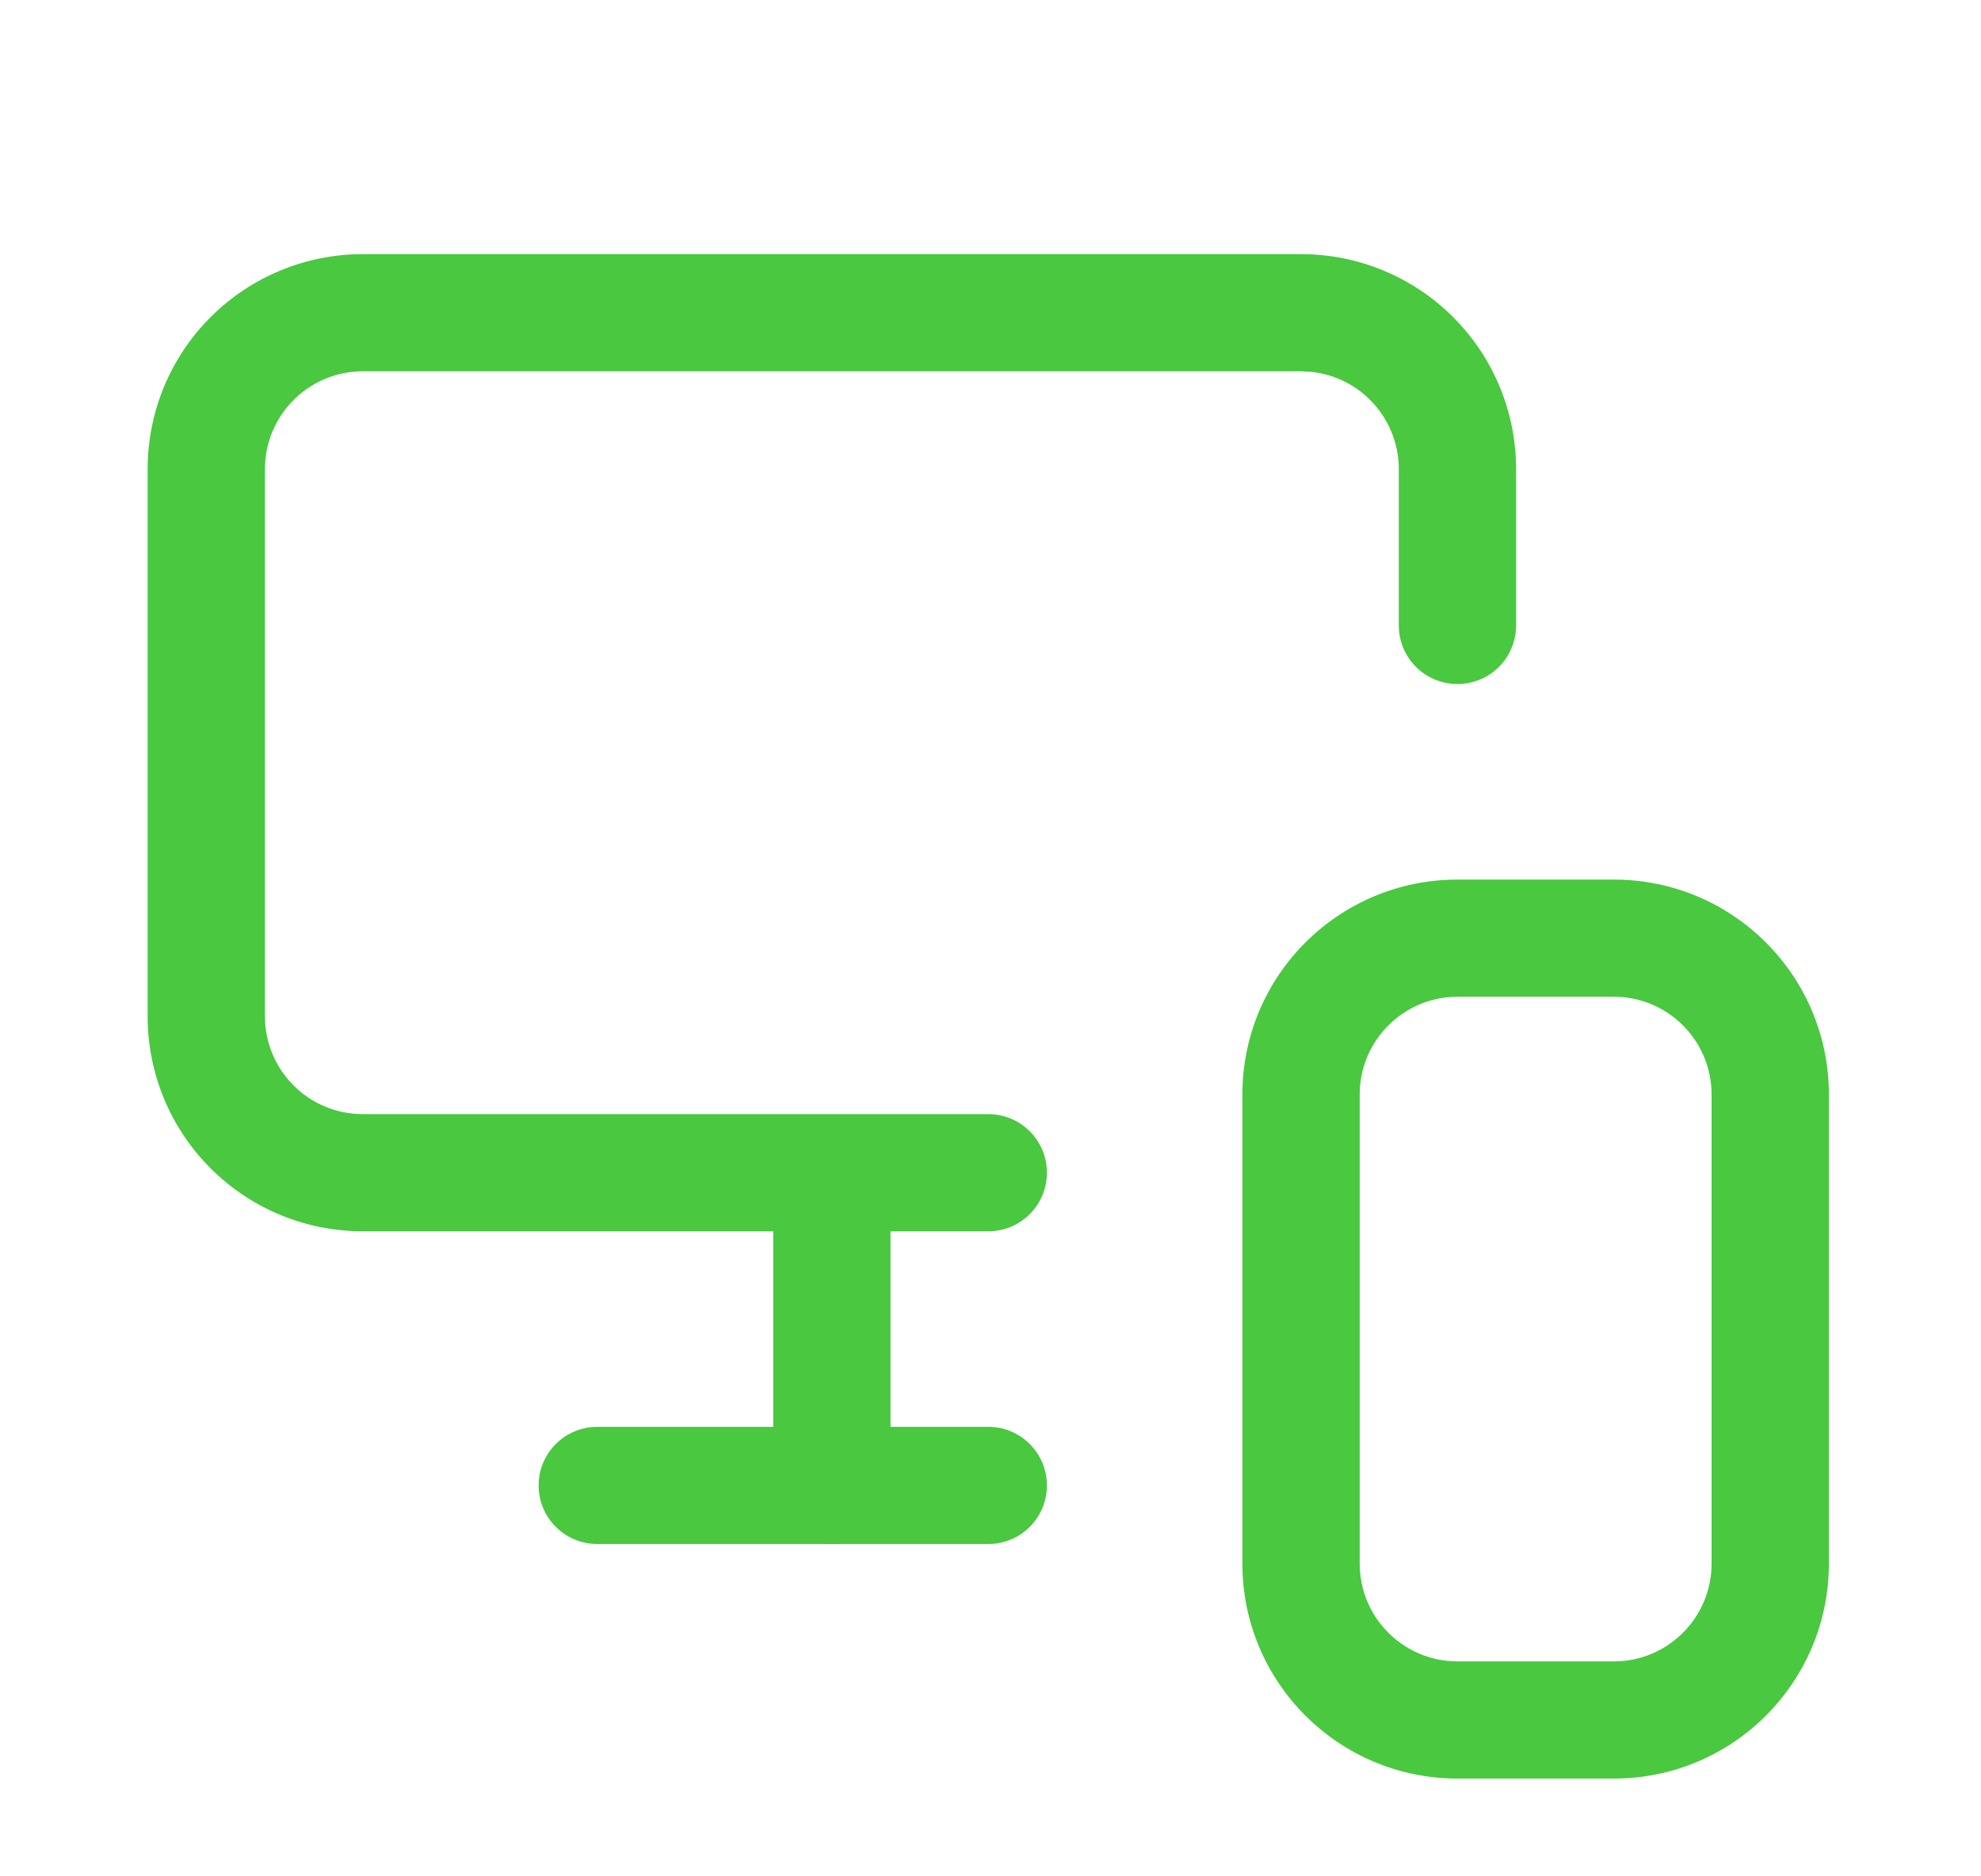 <svg width="19" height="18" viewBox="0 0 19 18" fill="none" xmlns="http://www.w3.org/2000/svg">
<path d="M13.416 6V4.5C13.416 4.251 13.317 4.013 13.141 3.837C12.988 3.683 12.786 3.588 12.572 3.567L12.479 3.562H3.479C3.23 3.562 2.991 3.661 2.816 3.837C2.64 4.013 2.541 4.251 2.541 4.5V9.75C2.541 9.999 2.64 10.237 2.816 10.413C2.991 10.589 3.23 10.688 3.479 10.688H9.479C9.789 10.688 10.041 10.939 10.041 11.25C10.041 11.561 9.789 11.812 9.479 11.812H3.479C2.932 11.812 2.407 11.595 2.02 11.208C1.633 10.822 1.416 10.297 1.416 9.75V4.5C1.416 3.953 1.633 3.429 2.02 3.042C2.407 2.655 2.932 2.438 3.479 2.438H12.479C13.025 2.438 13.55 2.655 13.937 3.042C14.324 3.429 14.541 3.953 14.541 4.5V6C14.541 6.311 14.289 6.562 13.979 6.562C13.668 6.562 13.416 6.311 13.416 6Z" fill="#49C840"/>
<path d="M7.416 14.25V11.28C7.416 10.969 7.668 10.717 7.979 10.717C8.289 10.717 8.541 10.969 8.541 11.28V14.25C8.541 14.561 8.289 14.812 7.979 14.812C7.668 14.812 7.416 14.561 7.416 14.25Z" fill="#49C840"/>
<path d="M9.479 13.688C9.789 13.688 10.041 13.939 10.041 14.25C10.041 14.561 9.789 14.812 9.479 14.812H5.729C5.418 14.812 5.166 14.561 5.166 14.25C5.166 13.939 5.418 13.688 5.729 13.688H9.479Z" fill="#49C840"/>
<path d="M16.416 10.5C16.416 9.982 15.996 9.562 15.479 9.562H13.979C13.461 9.562 13.041 9.982 13.041 10.5V15C13.041 15.518 13.461 15.938 13.979 15.938H15.479C15.996 15.938 16.416 15.518 16.416 15V10.5ZM17.541 15C17.541 16.139 16.618 17.062 15.479 17.062H13.979C12.839 17.062 11.916 16.139 11.916 15V10.5C11.916 9.361 12.839 8.438 13.979 8.438H15.479C16.618 8.438 17.541 9.361 17.541 10.5V15Z" fill="#49C840"/>
</svg>
